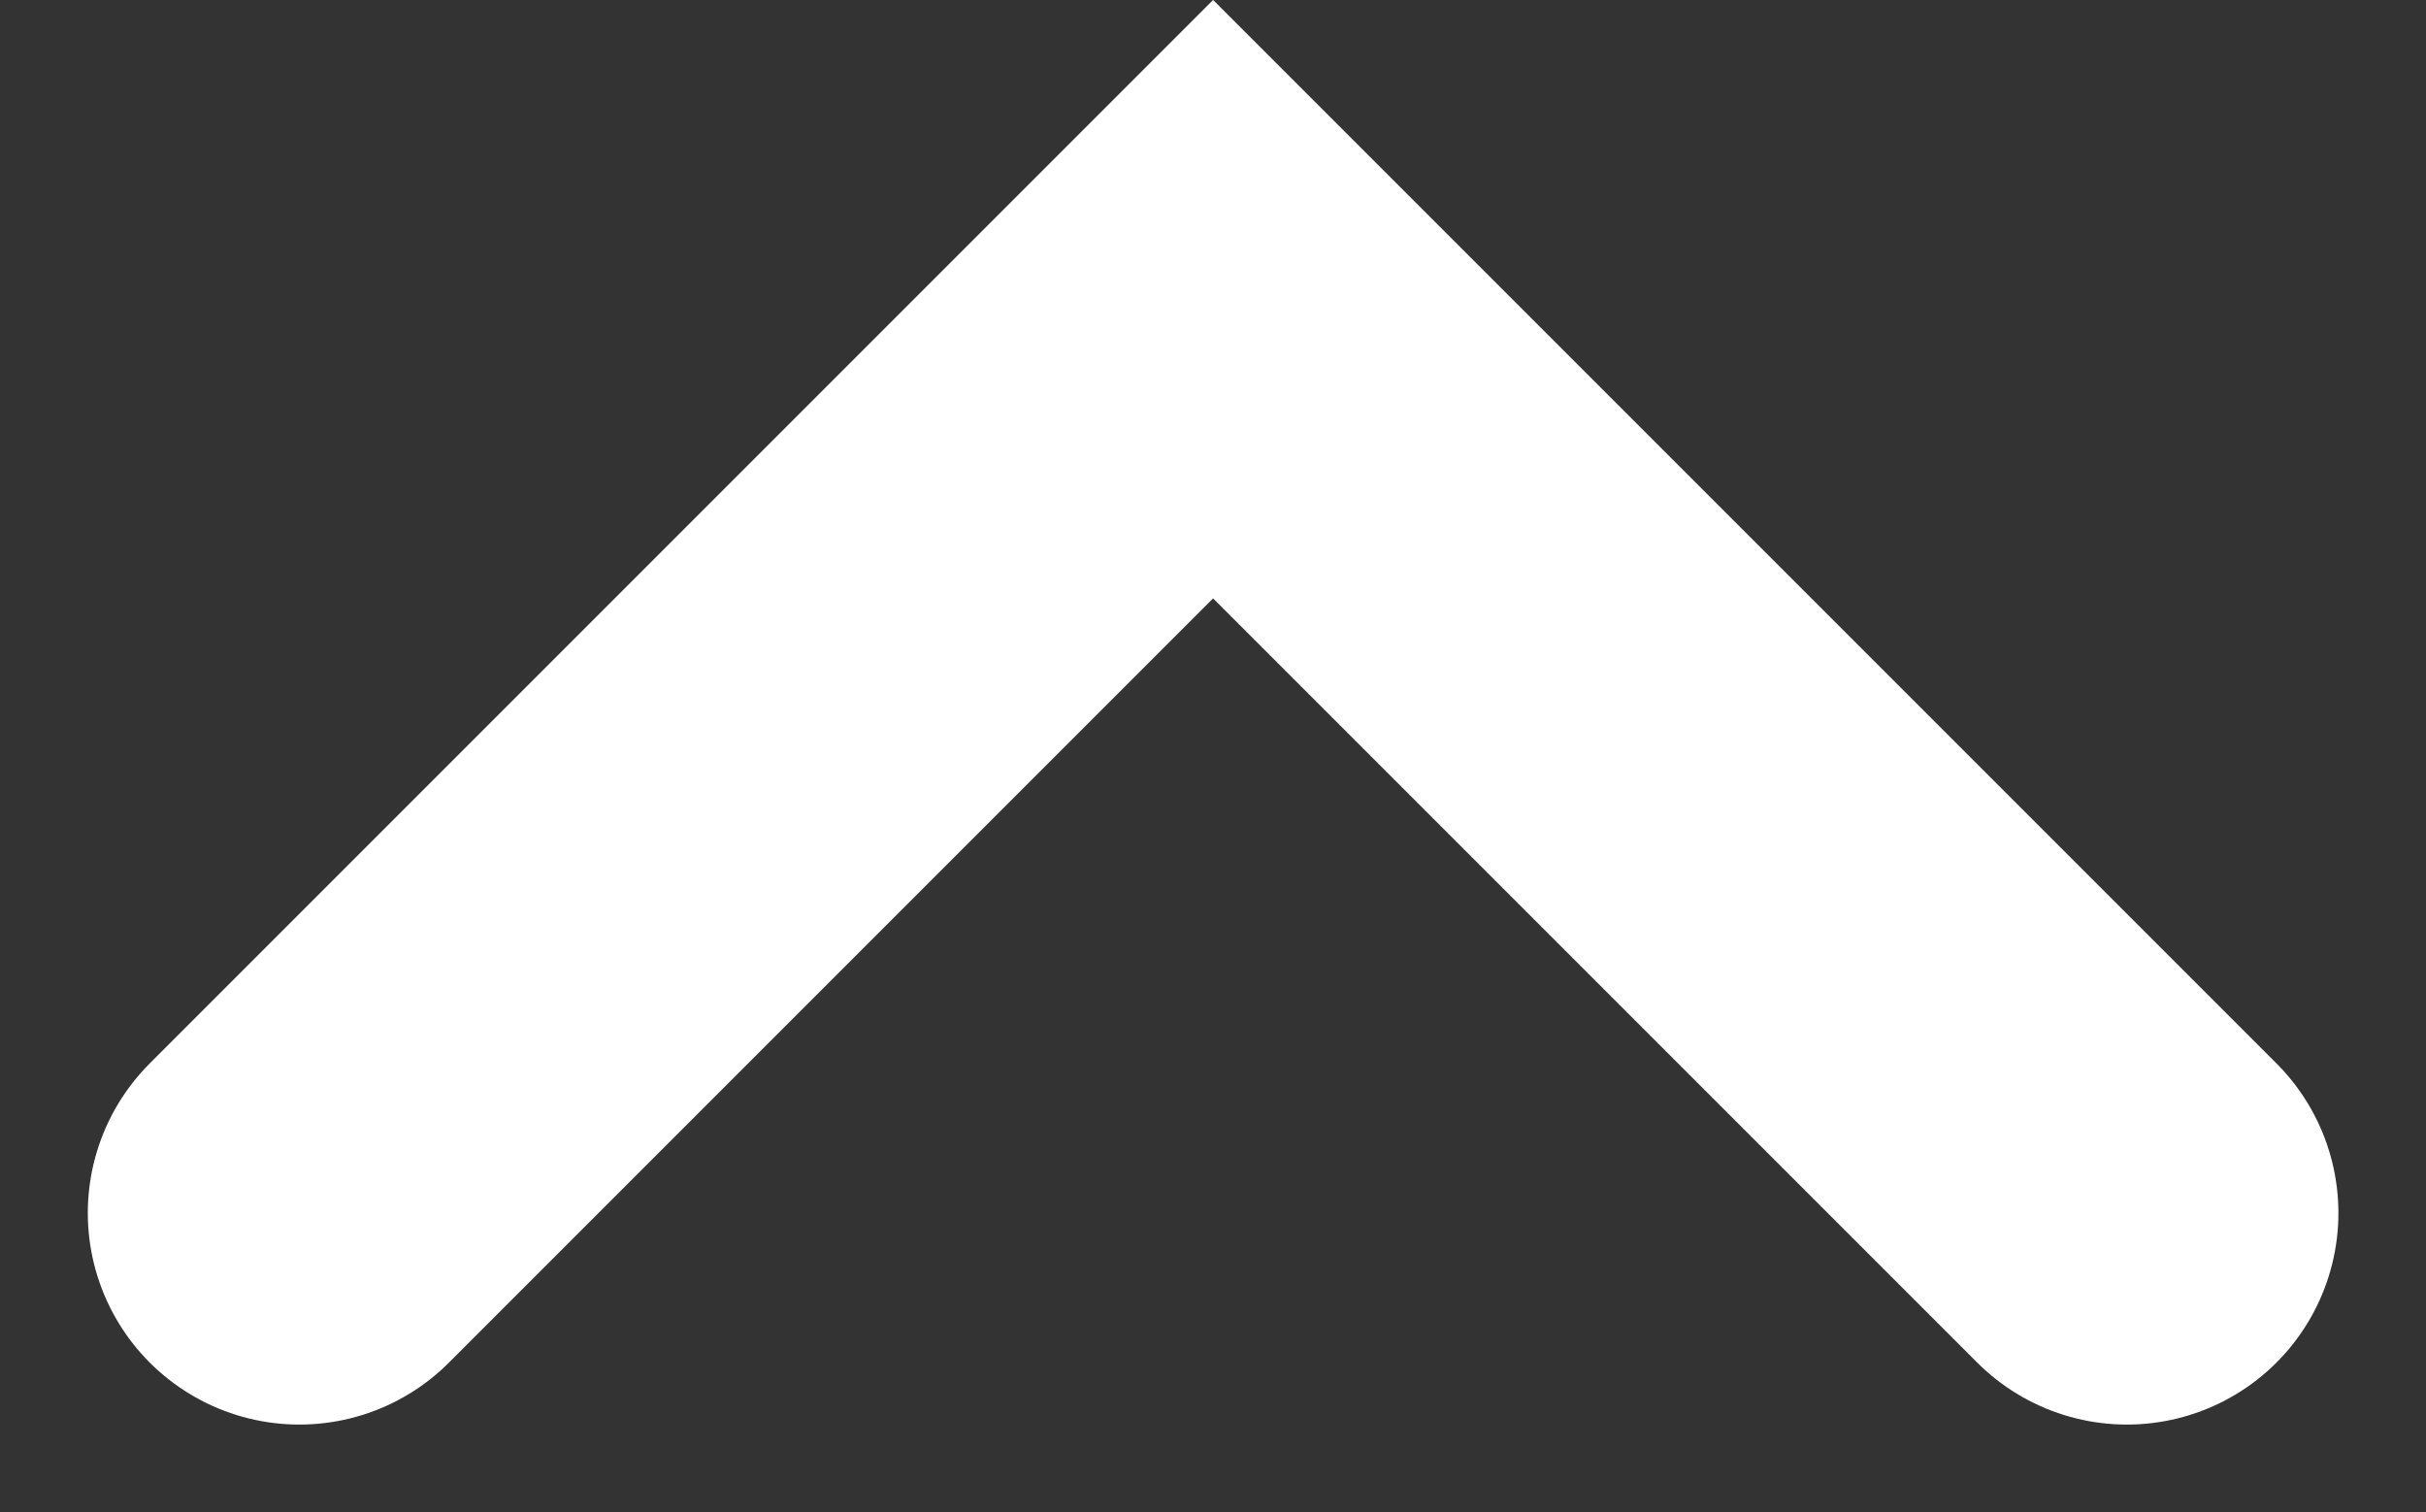 <svg xmlns="http://www.w3.org/2000/svg" width="11.467" height="7.147" viewBox="0 0 11.467 7.147">
  <rect x="0" y="0" width="11.467" height="7.147" fill="#333333" stroke="none"/>
  <path id="パス_86" data-name="パス 86" d="M0,0,4.319,4.319,8.638,0" transform="translate(10.053 5.733) rotate(180)" fill="none" stroke="#fff" stroke-linecap="round" stroke-width="2"/>
</svg>
